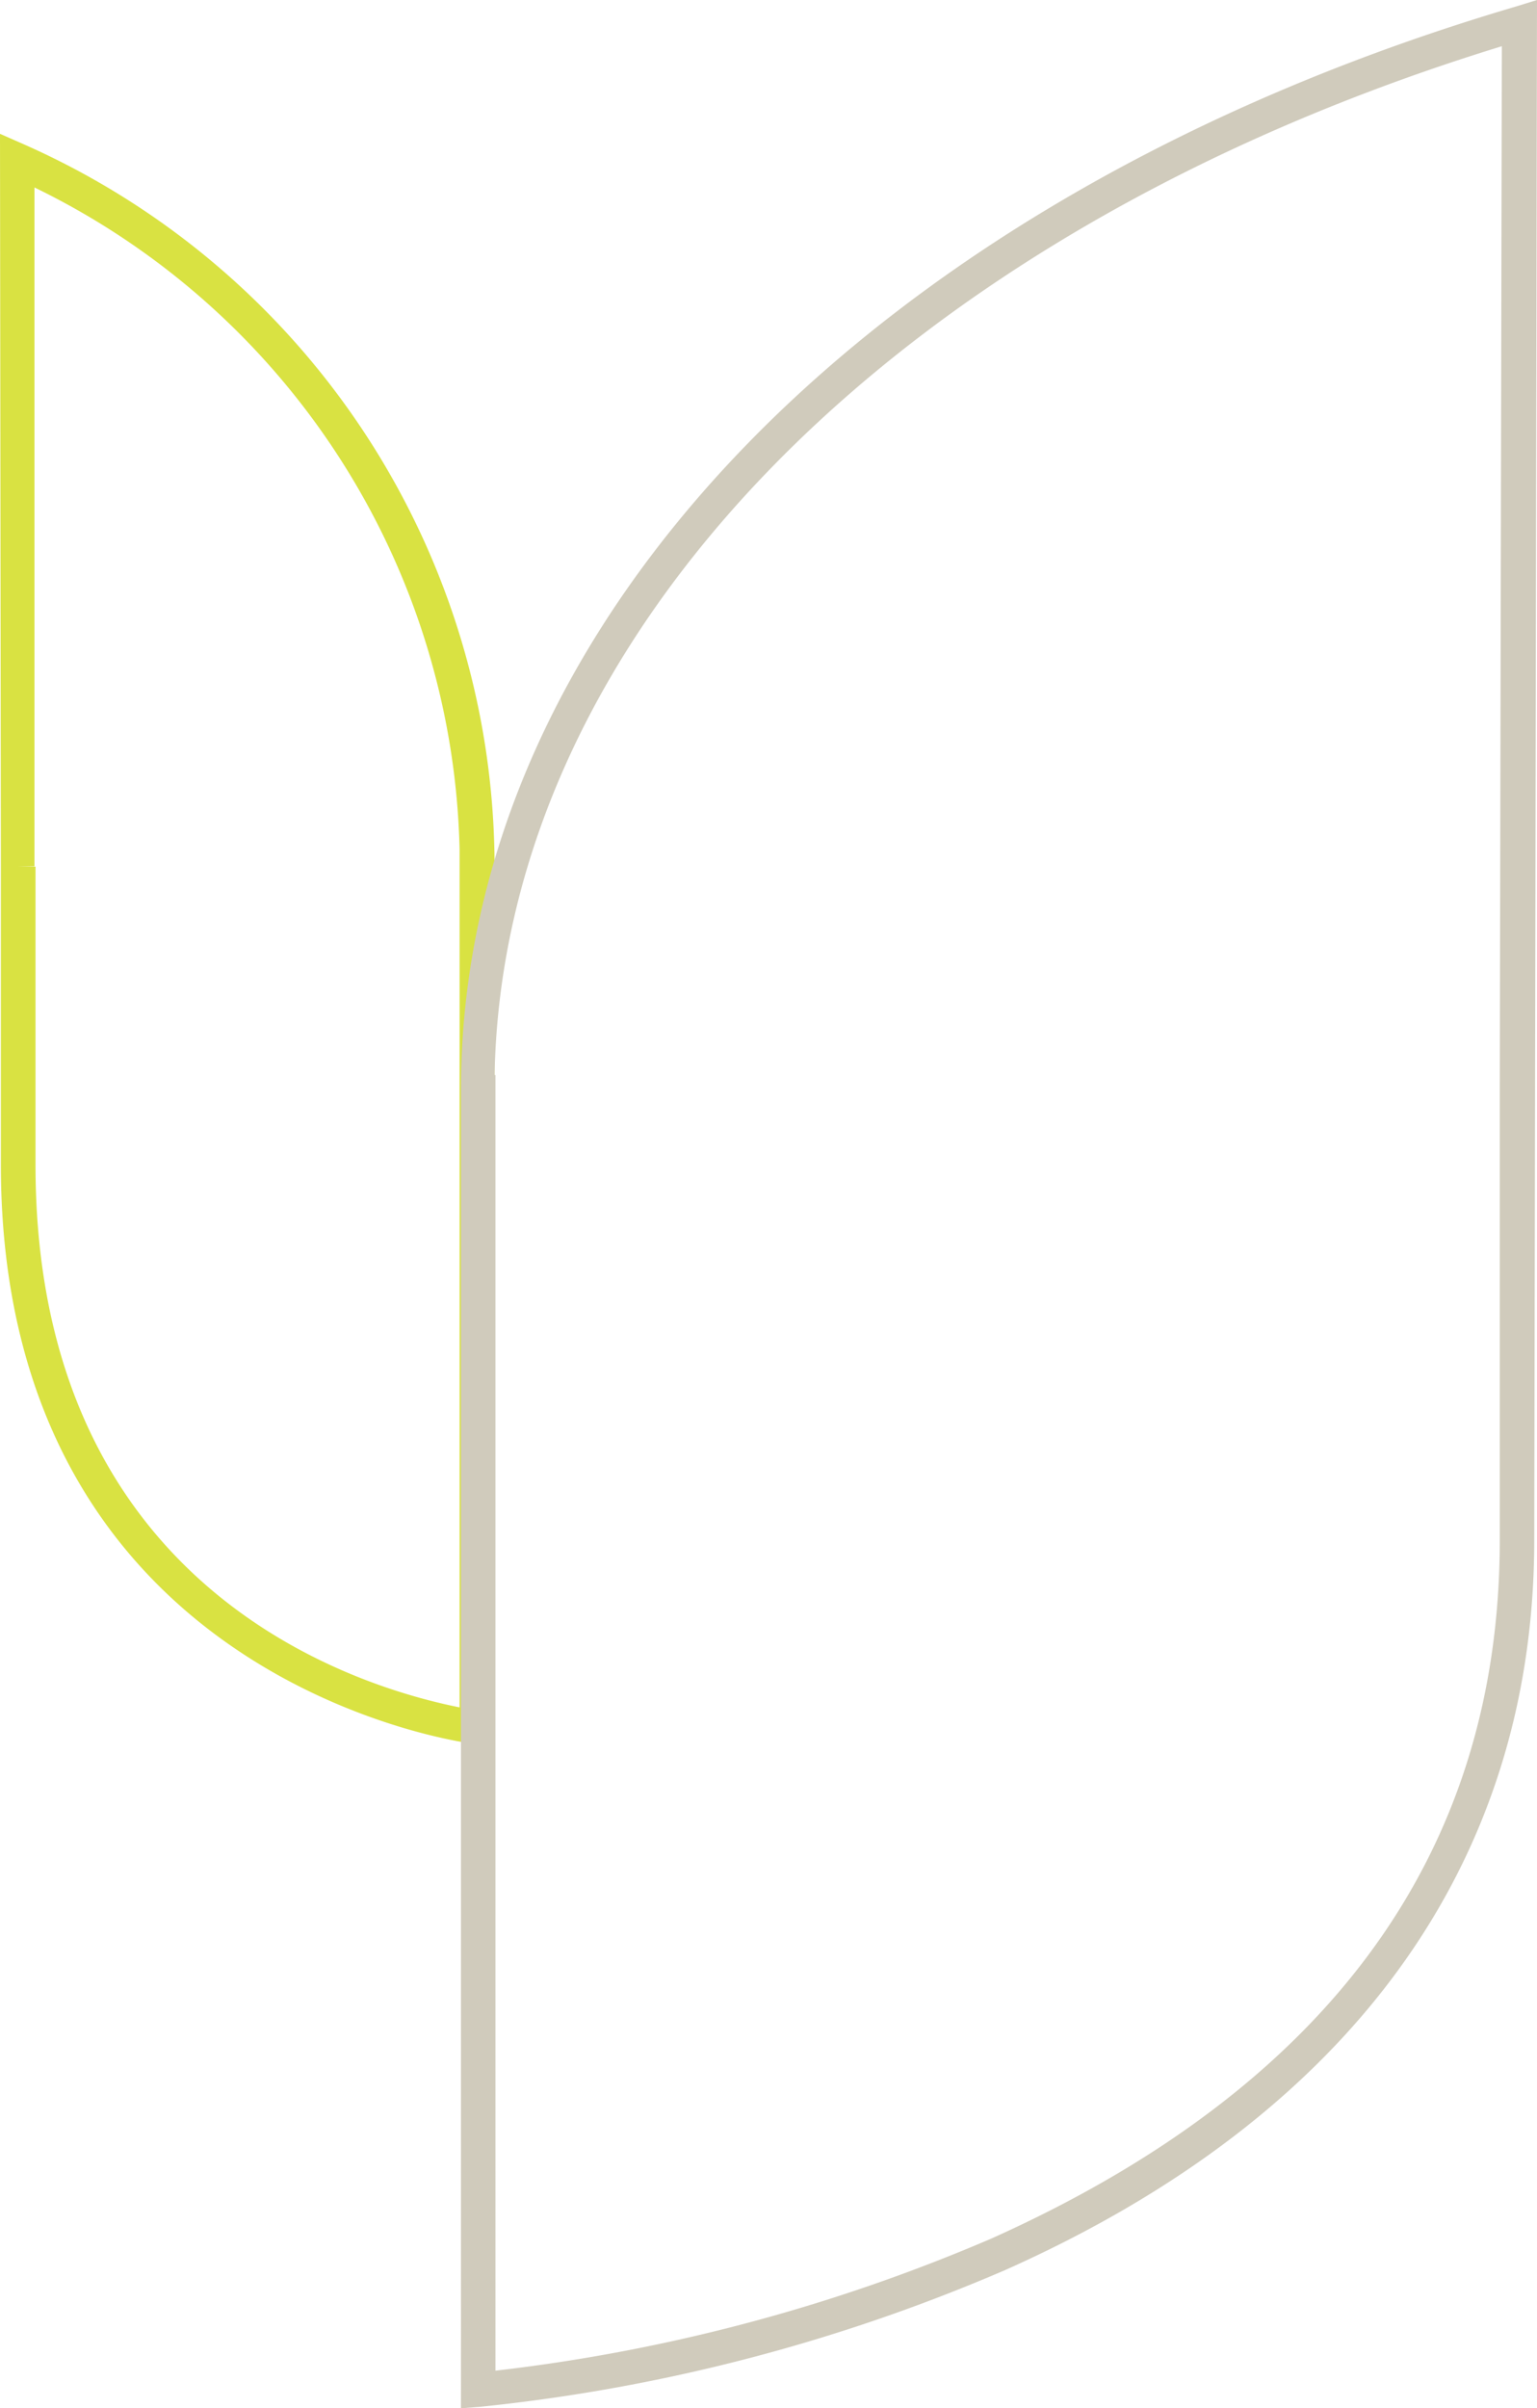<svg xmlns="http://www.w3.org/2000/svg" viewBox="0 0 89.16 139.64"><defs><style>.cls-1{fill:#d9e242;}.cls-2{fill:#d0cbbc;}</style></defs><g id="Capa_2" data-name="Capa 2"><g id="TEXTOS"><path class="cls-1" d="M28.66,101.25l-1.11-.13c-.27,0-27.5-3.43-27.5-33.6V50.23L0,7.76l1.41.62A45.83,45.83,0,0,1,28.69,50.23Zm-27.6-51h1V67.52C2.05,92.81,21.67,98,26.66,99V49.23A43.79,43.79,0,0,0,2,10.87l0,39.36Z"/><path class="cls-2" d="M26.74,139.64V64.18l0-1c0-27.18,24-51.83,61.19-62.8L89.16,0,89,89.3C89,108,78.41,122.67,58.3,131.63a103.55,103.55,0,0,1-30.49,7.93Zm2-77.31,0,.85v74.28a102.51,102.51,0,0,0,28.79-7.67C77.11,121,87,107.42,87,89.3V63.18h0l.12-60.5C52,13.46,29.19,36.71,28.69,62.33Z"/></g></g></svg>
